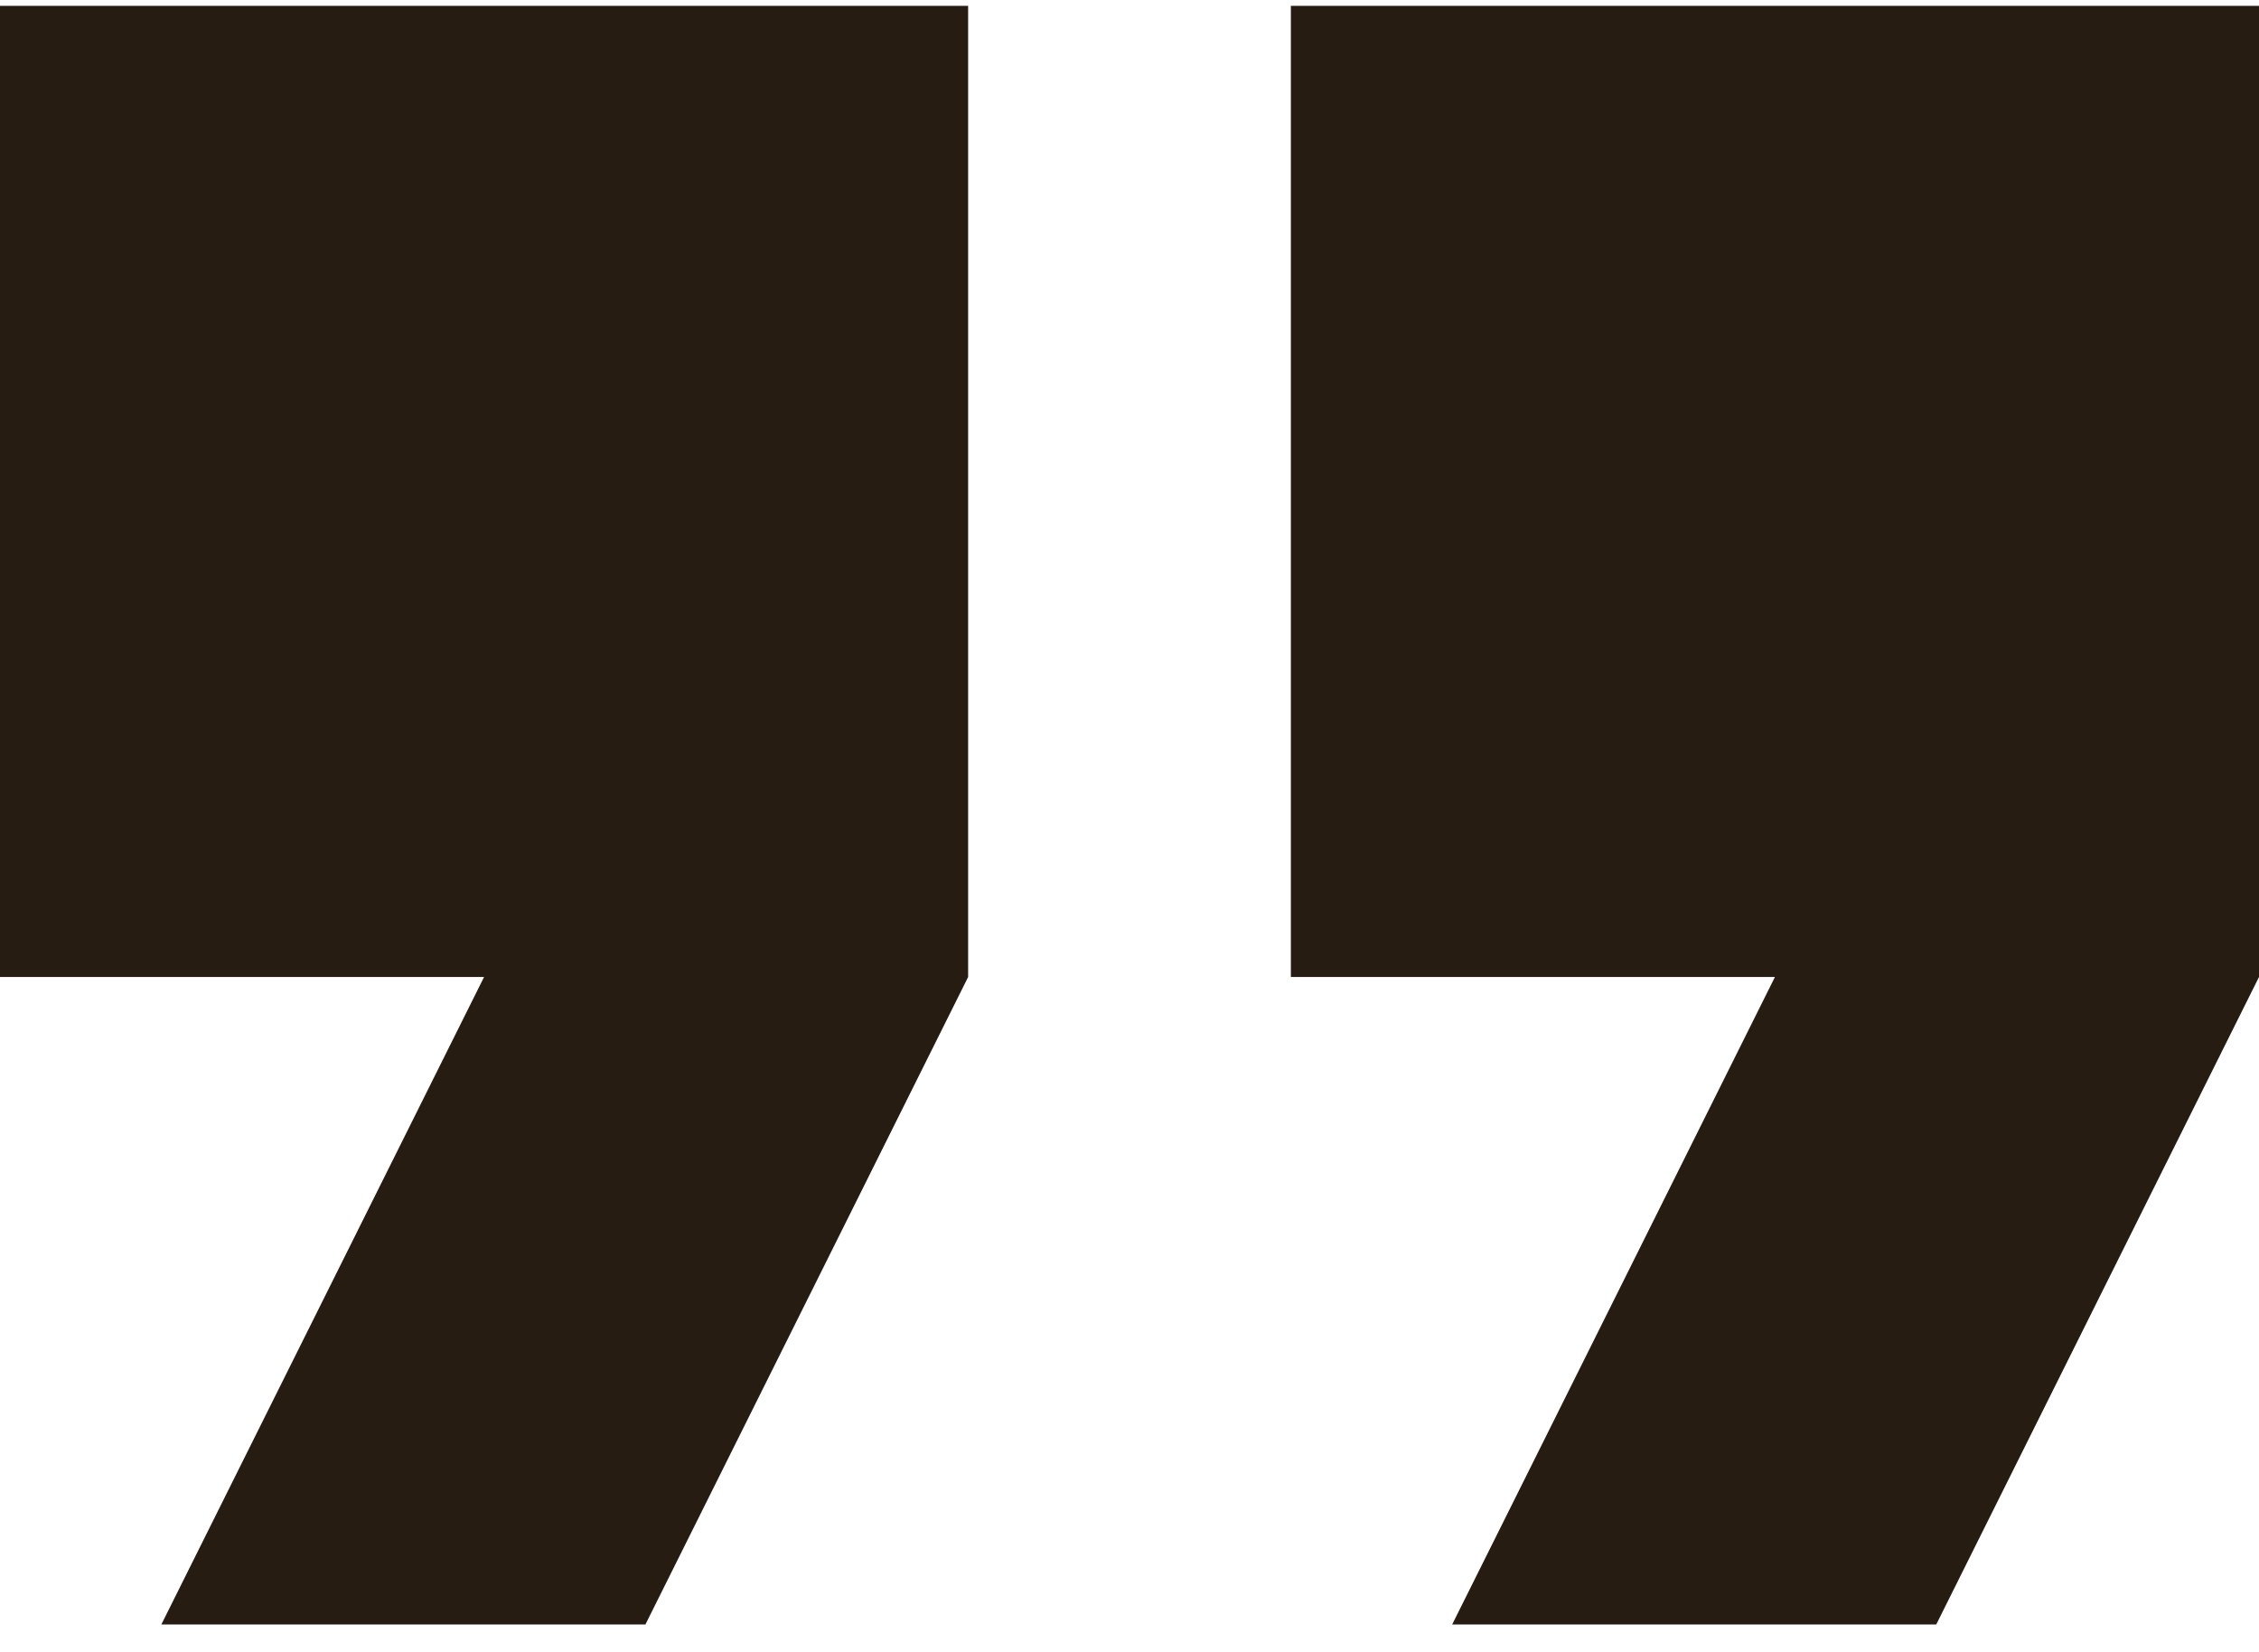 <svg xmlns="http://www.w3.org/2000/svg" width="67" height="49" viewBox="0 0 67 49" fill="none"><path d="M14.357 28.973H0V0.173H28.714V28.973L19.143 48.173H4.786L14.357 28.973Z" fill="#261C12"></path><path d="M38.286 28.973V0.173H67V28.973L57.428 48.173H43.071L52.643 28.973H38.286Z" fill="#261C12"></path></svg>